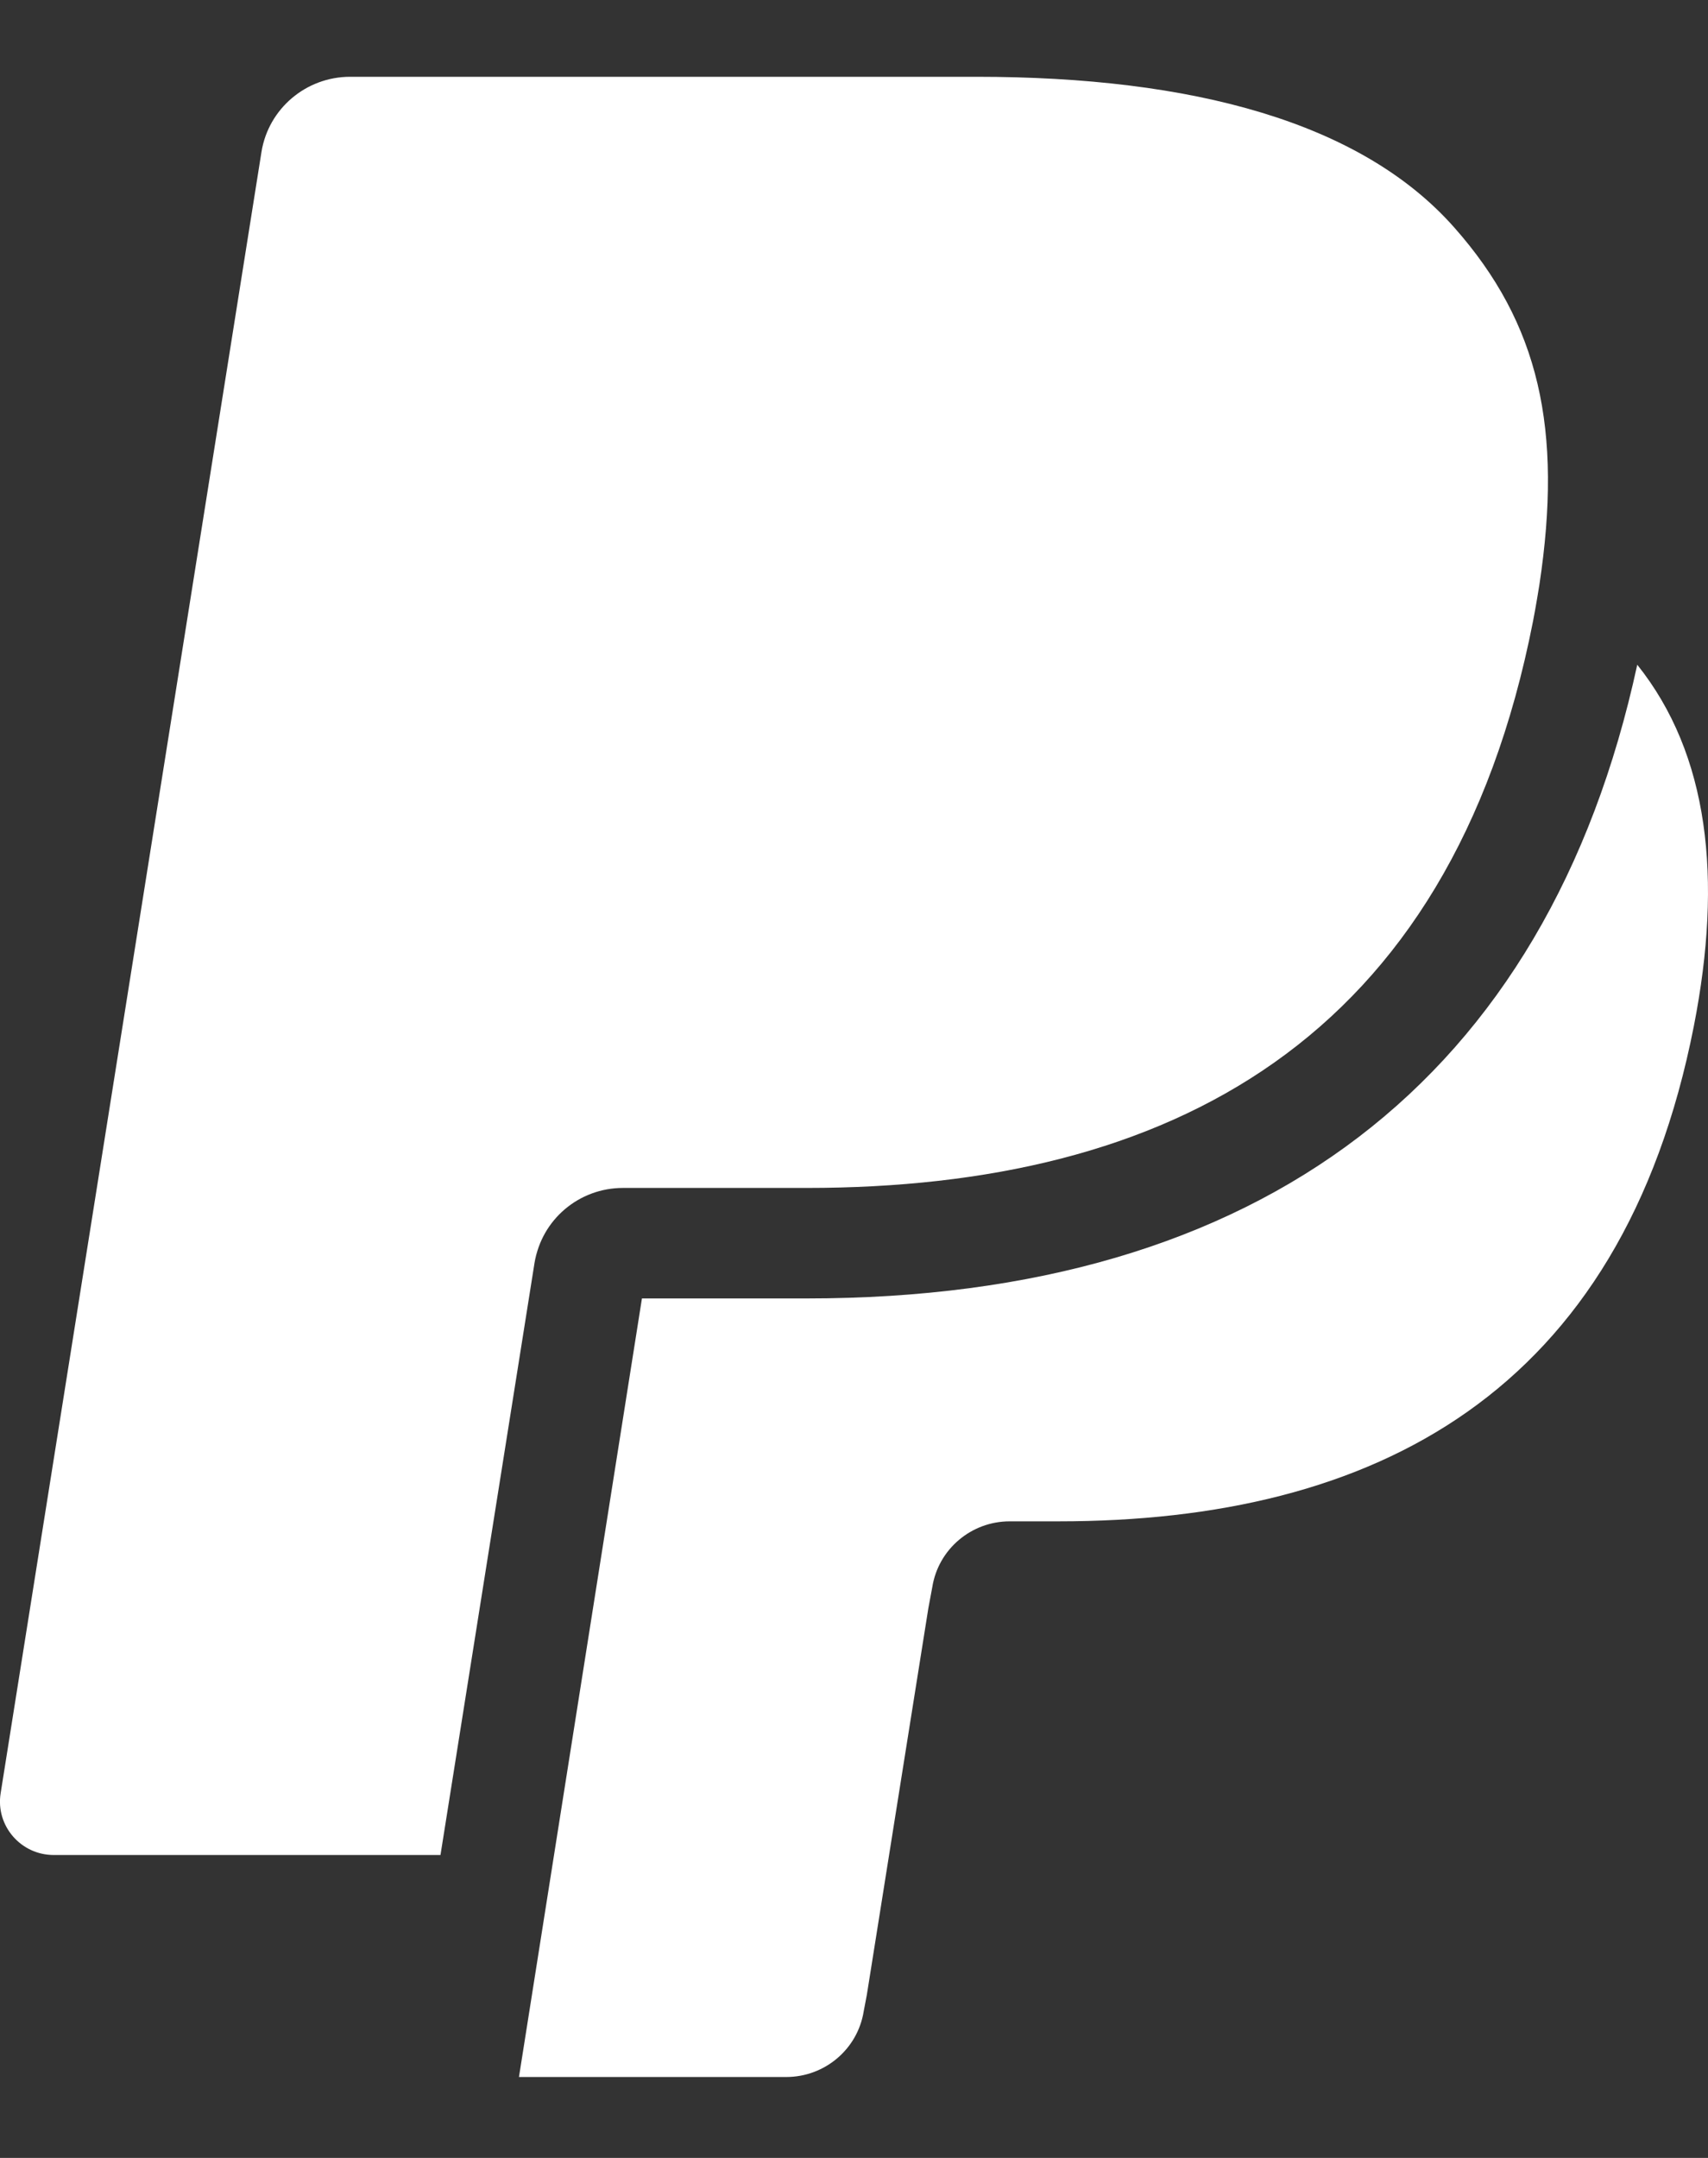 <svg width="19" height="24" viewBox="0 0 19 24" fill="none" xmlns="http://www.w3.org/2000/svg">
<rect x="0" y="0" width="19" height="24" fill="#333333" stroke="none"/>
<path d="M16.179 2.532C15.142 1.357 13.265 0.854 10.863 0.854H3.895C3.404 0.854 2.987 1.209 2.909 1.688L0.007 19.945C-0.05 20.305 0.231 20.631 0.598 20.631H4.9L5.98 13.832L5.947 14.046C6.024 13.566 6.439 13.212 6.93 13.212H8.974C12.991 13.212 16.134 11.593 17.053 6.912C17.081 6.773 17.124 6.506 17.124 6.506C17.386 4.774 17.123 3.599 16.179 2.532Z" fill="white"/>
<path d="M18.213 7.393C17.215 12.002 14.029 14.441 8.974 14.441H7.141L5.773 23.1H8.746C9.175 23.1 9.541 22.79 9.608 22.369L9.643 22.185L10.327 17.887L10.371 17.651C10.438 17.23 10.804 16.92 11.232 16.92H11.775C15.289 16.92 18.039 15.504 18.843 11.41C19.165 9.766 19.009 8.389 18.213 7.393Z" fill="white"/>
</svg>
